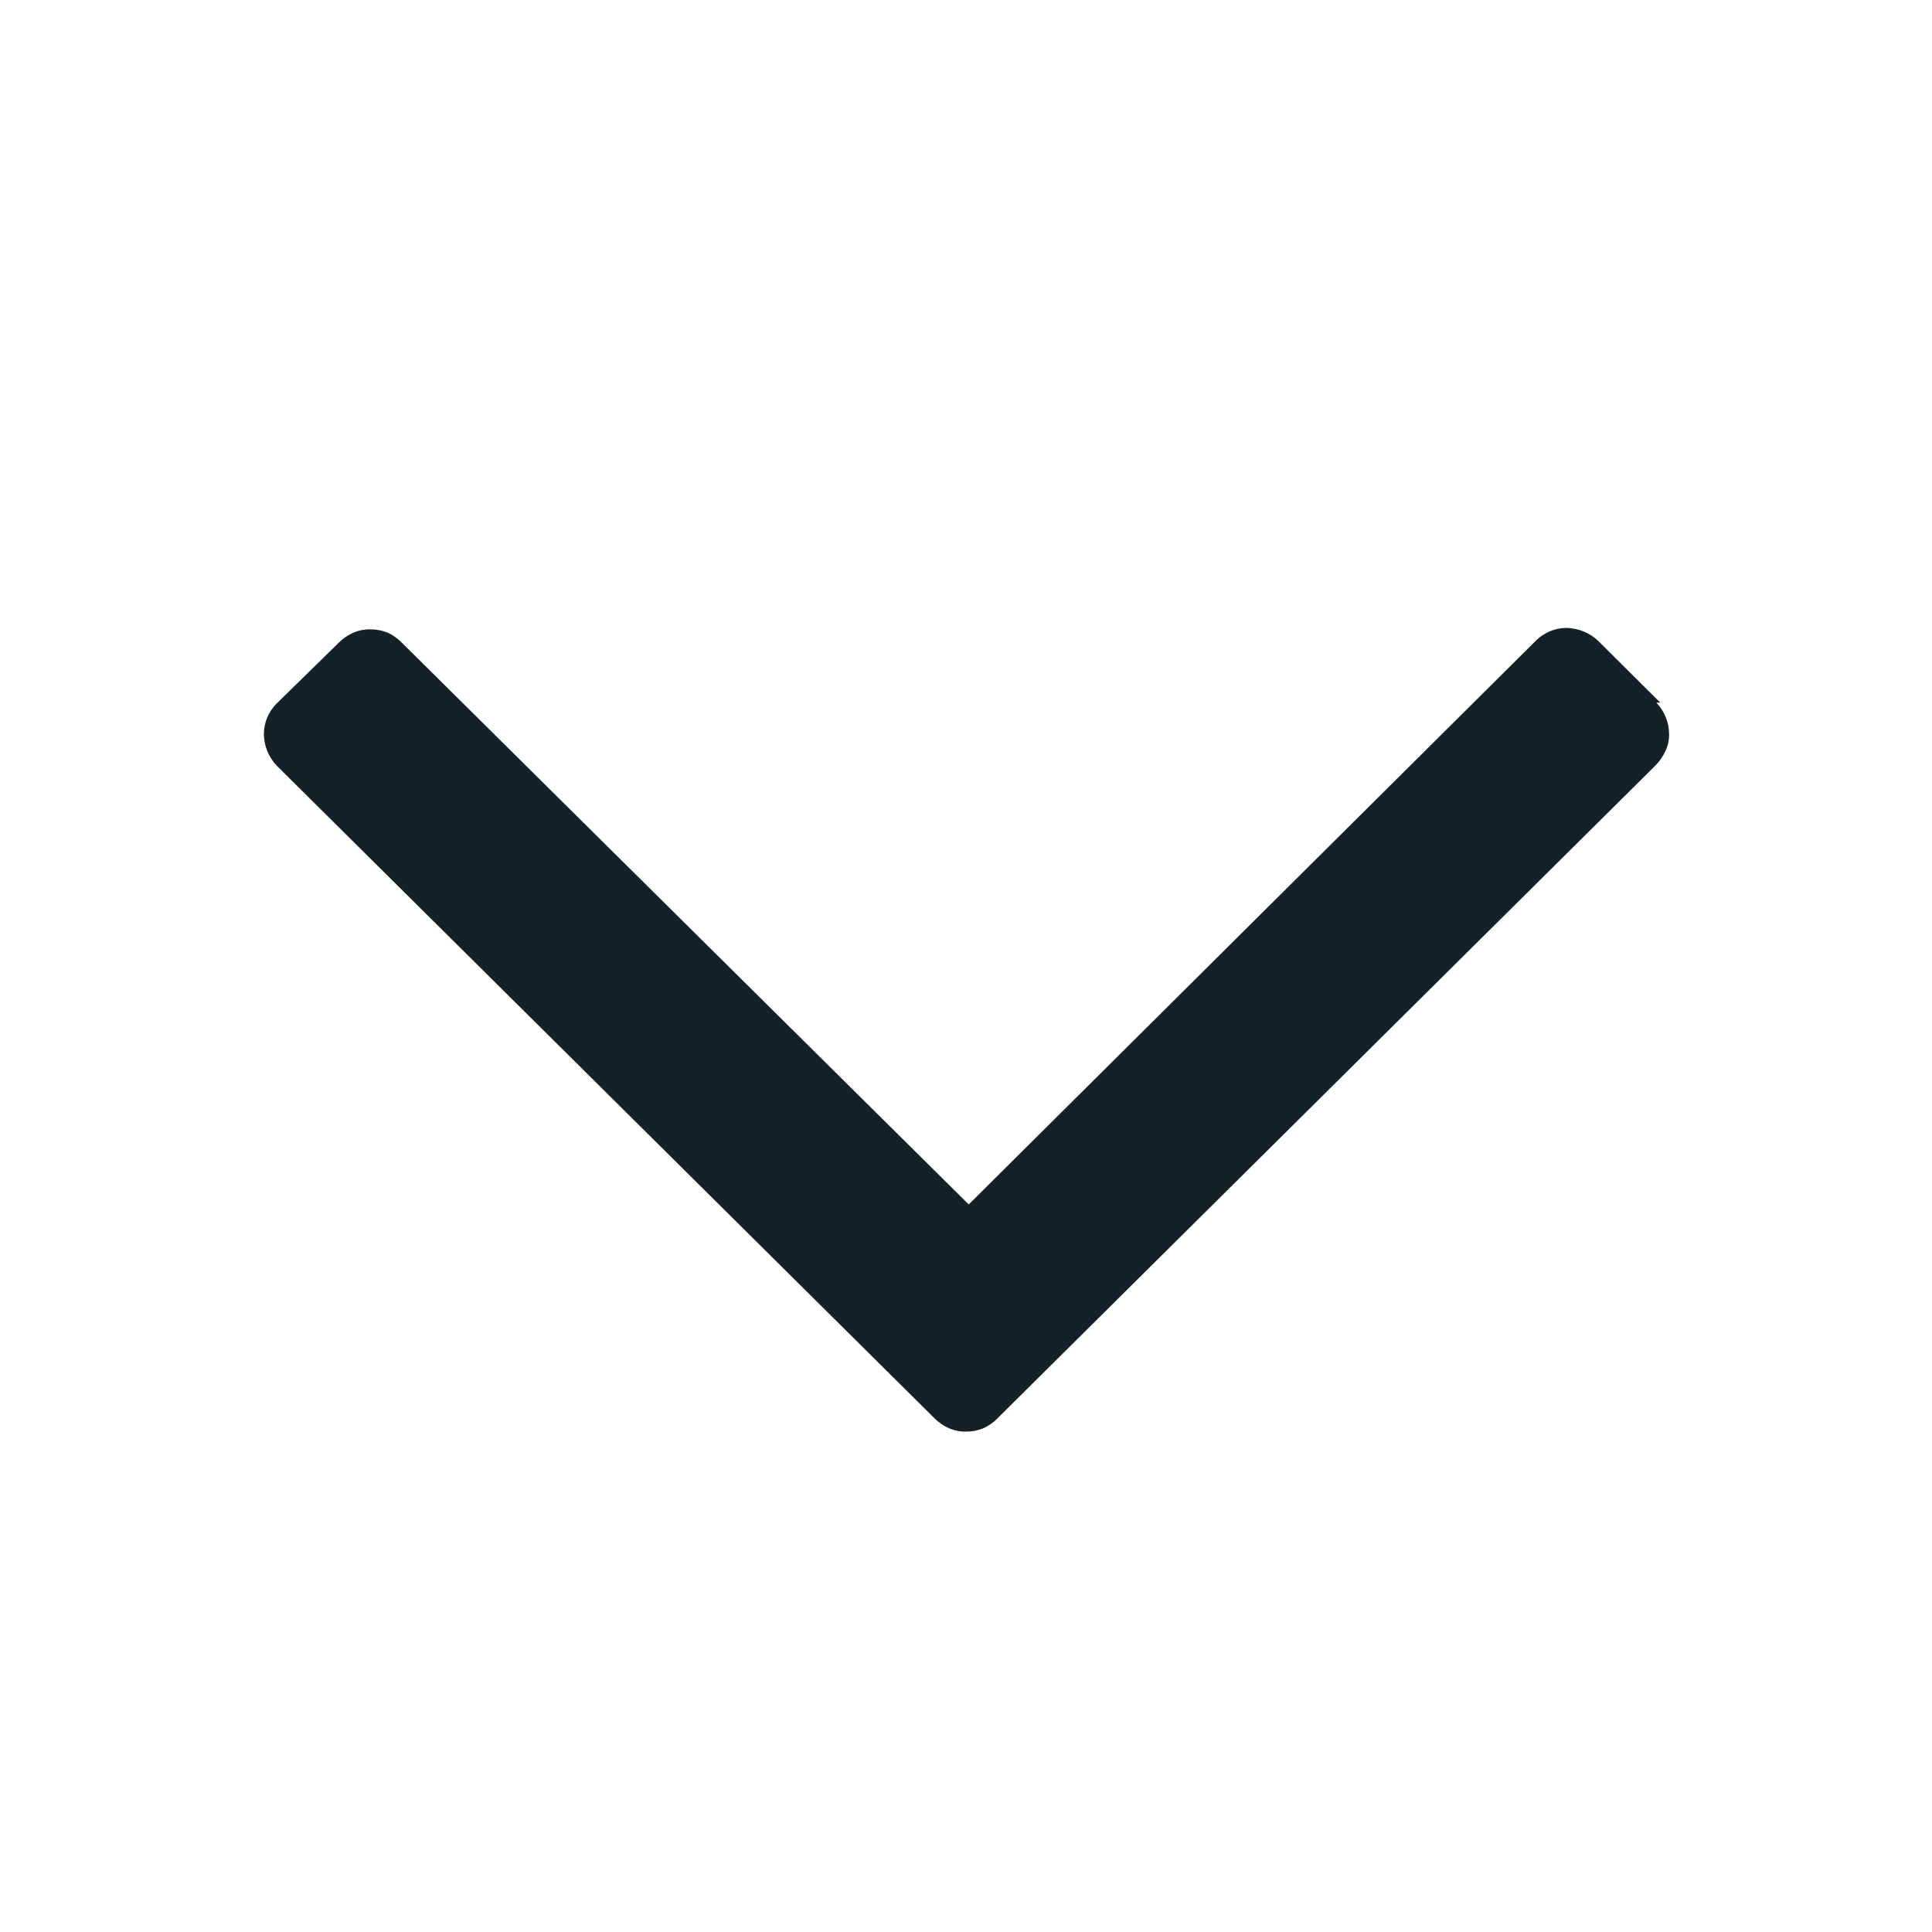 <svg width="12" height="12" viewBox="0 0 12 12" fill="none" xmlns="http://www.w3.org/2000/svg">
<path d="M10.367 4.56C10.368 4.596 10.36 4.632 10.344 4.665C10.329 4.698 10.308 4.729 10.282 4.755L6.194 8.811C6.169 8.837 6.139 8.857 6.106 8.872C6.073 8.885 6.038 8.892 6.002 8.892C5.966 8.893 5.93 8.886 5.896 8.872C5.863 8.857 5.832 8.837 5.806 8.811L1.718 4.755C1.668 4.702 1.64 4.632 1.639 4.56C1.639 4.489 1.667 4.421 1.718 4.37L2.106 3.99C2.132 3.964 2.163 3.944 2.196 3.929C2.229 3.915 2.266 3.908 2.302 3.909C2.338 3.909 2.374 3.916 2.407 3.929C2.44 3.944 2.469 3.965 2.494 3.99L6.017 7.481L9.541 3.978C9.591 3.929 9.659 3.9 9.73 3.9C9.802 3.902 9.871 3.929 9.924 3.978L10.312 4.364L10.288 4.364C10.338 4.417 10.367 4.487 10.367 4.56Z" fill="#142127"/>
</svg>
